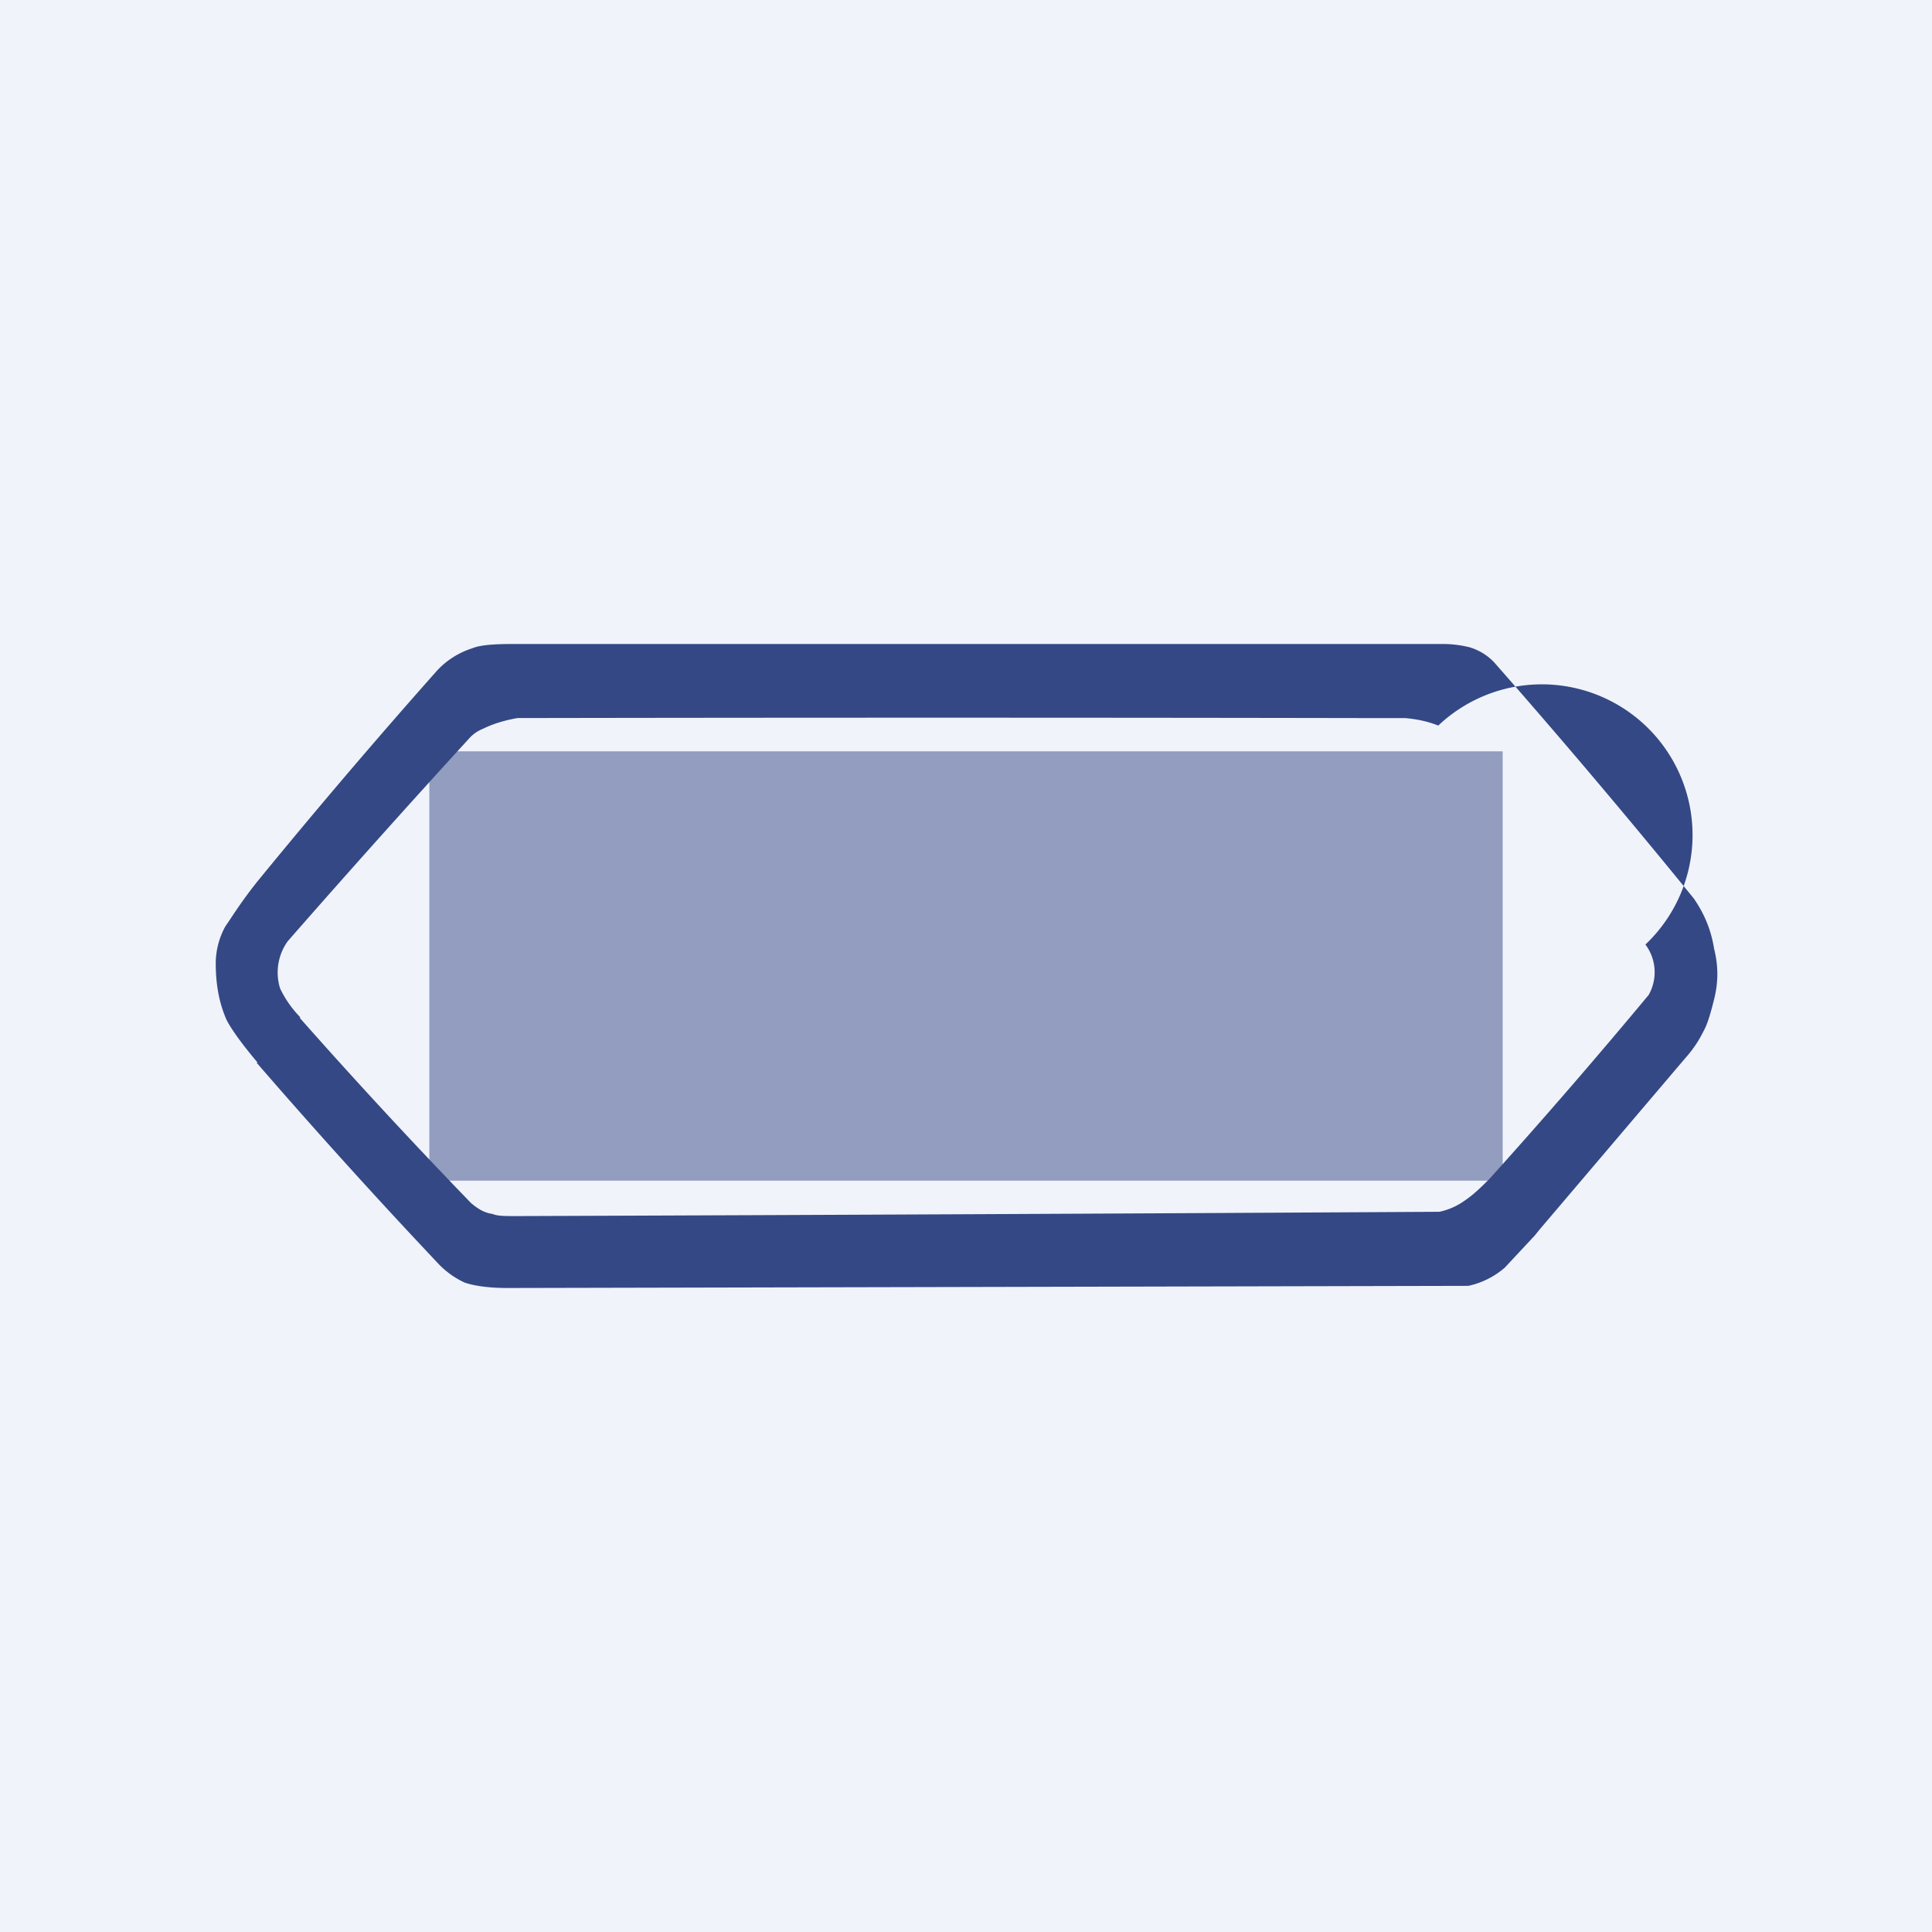 <!-- by TradingView --><svg width="18" height="18" viewBox="0 0 18 18" xmlns="http://www.w3.org/2000/svg"><path fill="#F0F3FA" d="M0 0h18v18H0z"/><path fill-rule="evenodd" d="M2.39 9.9a58.45 58.45 0 0 0 1.7 1.88.8.8 0 0 0 .24.17c.09.03.22.05.4.05a126639.41 126639.41 0 0 0 8.95-.02.76.76 0 0 0 .34-.17l.28-.3.04-.05 1.36-1.6c.09-.1.14-.19.17-.25.04-.07.07-.18.1-.3.04-.16.04-.31 0-.47-.03-.19-.1-.34-.19-.47a74.53 74.53 0 0 0-1.86-2.2.52.52 0 0 0-.23-.14 1.04 1.04 0 0 0-.26-.03H4.77c-.17 0-.3.01-.37.04a.76.76 0 0 0-.33.21A63.51 63.51 0 0 0 2.4 8.21c-.16.2-.25.35-.3.42a.72.72 0 0 0-.09.34c0 .2.03.37.1.53.04.08.13.21.29.4Zm.4-.42a51.75 51.75 0 0 0 1.6 1.73c.06.05.12.09.2.1.04.02.12.02.22.02a4062.2 4062.2 0 0 0 8.6-.04.62.62 0 0 0 .23-.1c.09-.06.16-.13.24-.21a57.79 57.79 0 0 0 1.48-1.71.43.43 0 0 0-.03-.47.94.94 0 0 0-1.93-2.04c-.1-.04-.2-.06-.31-.07h-.44a2227.23 2227.23 0 0 0-7.83 0c-.11.02-.22.05-.32.1a.34.34 0 0 0-.12.08 114.3 114.3 0 0 0-1.7 1.9.5.5 0 0 0-.07.44 1 1 0 0 0 .19.27Z" fill="#344885"/><path opacity=".5" fill="#344885" d="M4 7h10v4H4z"/></svg>
